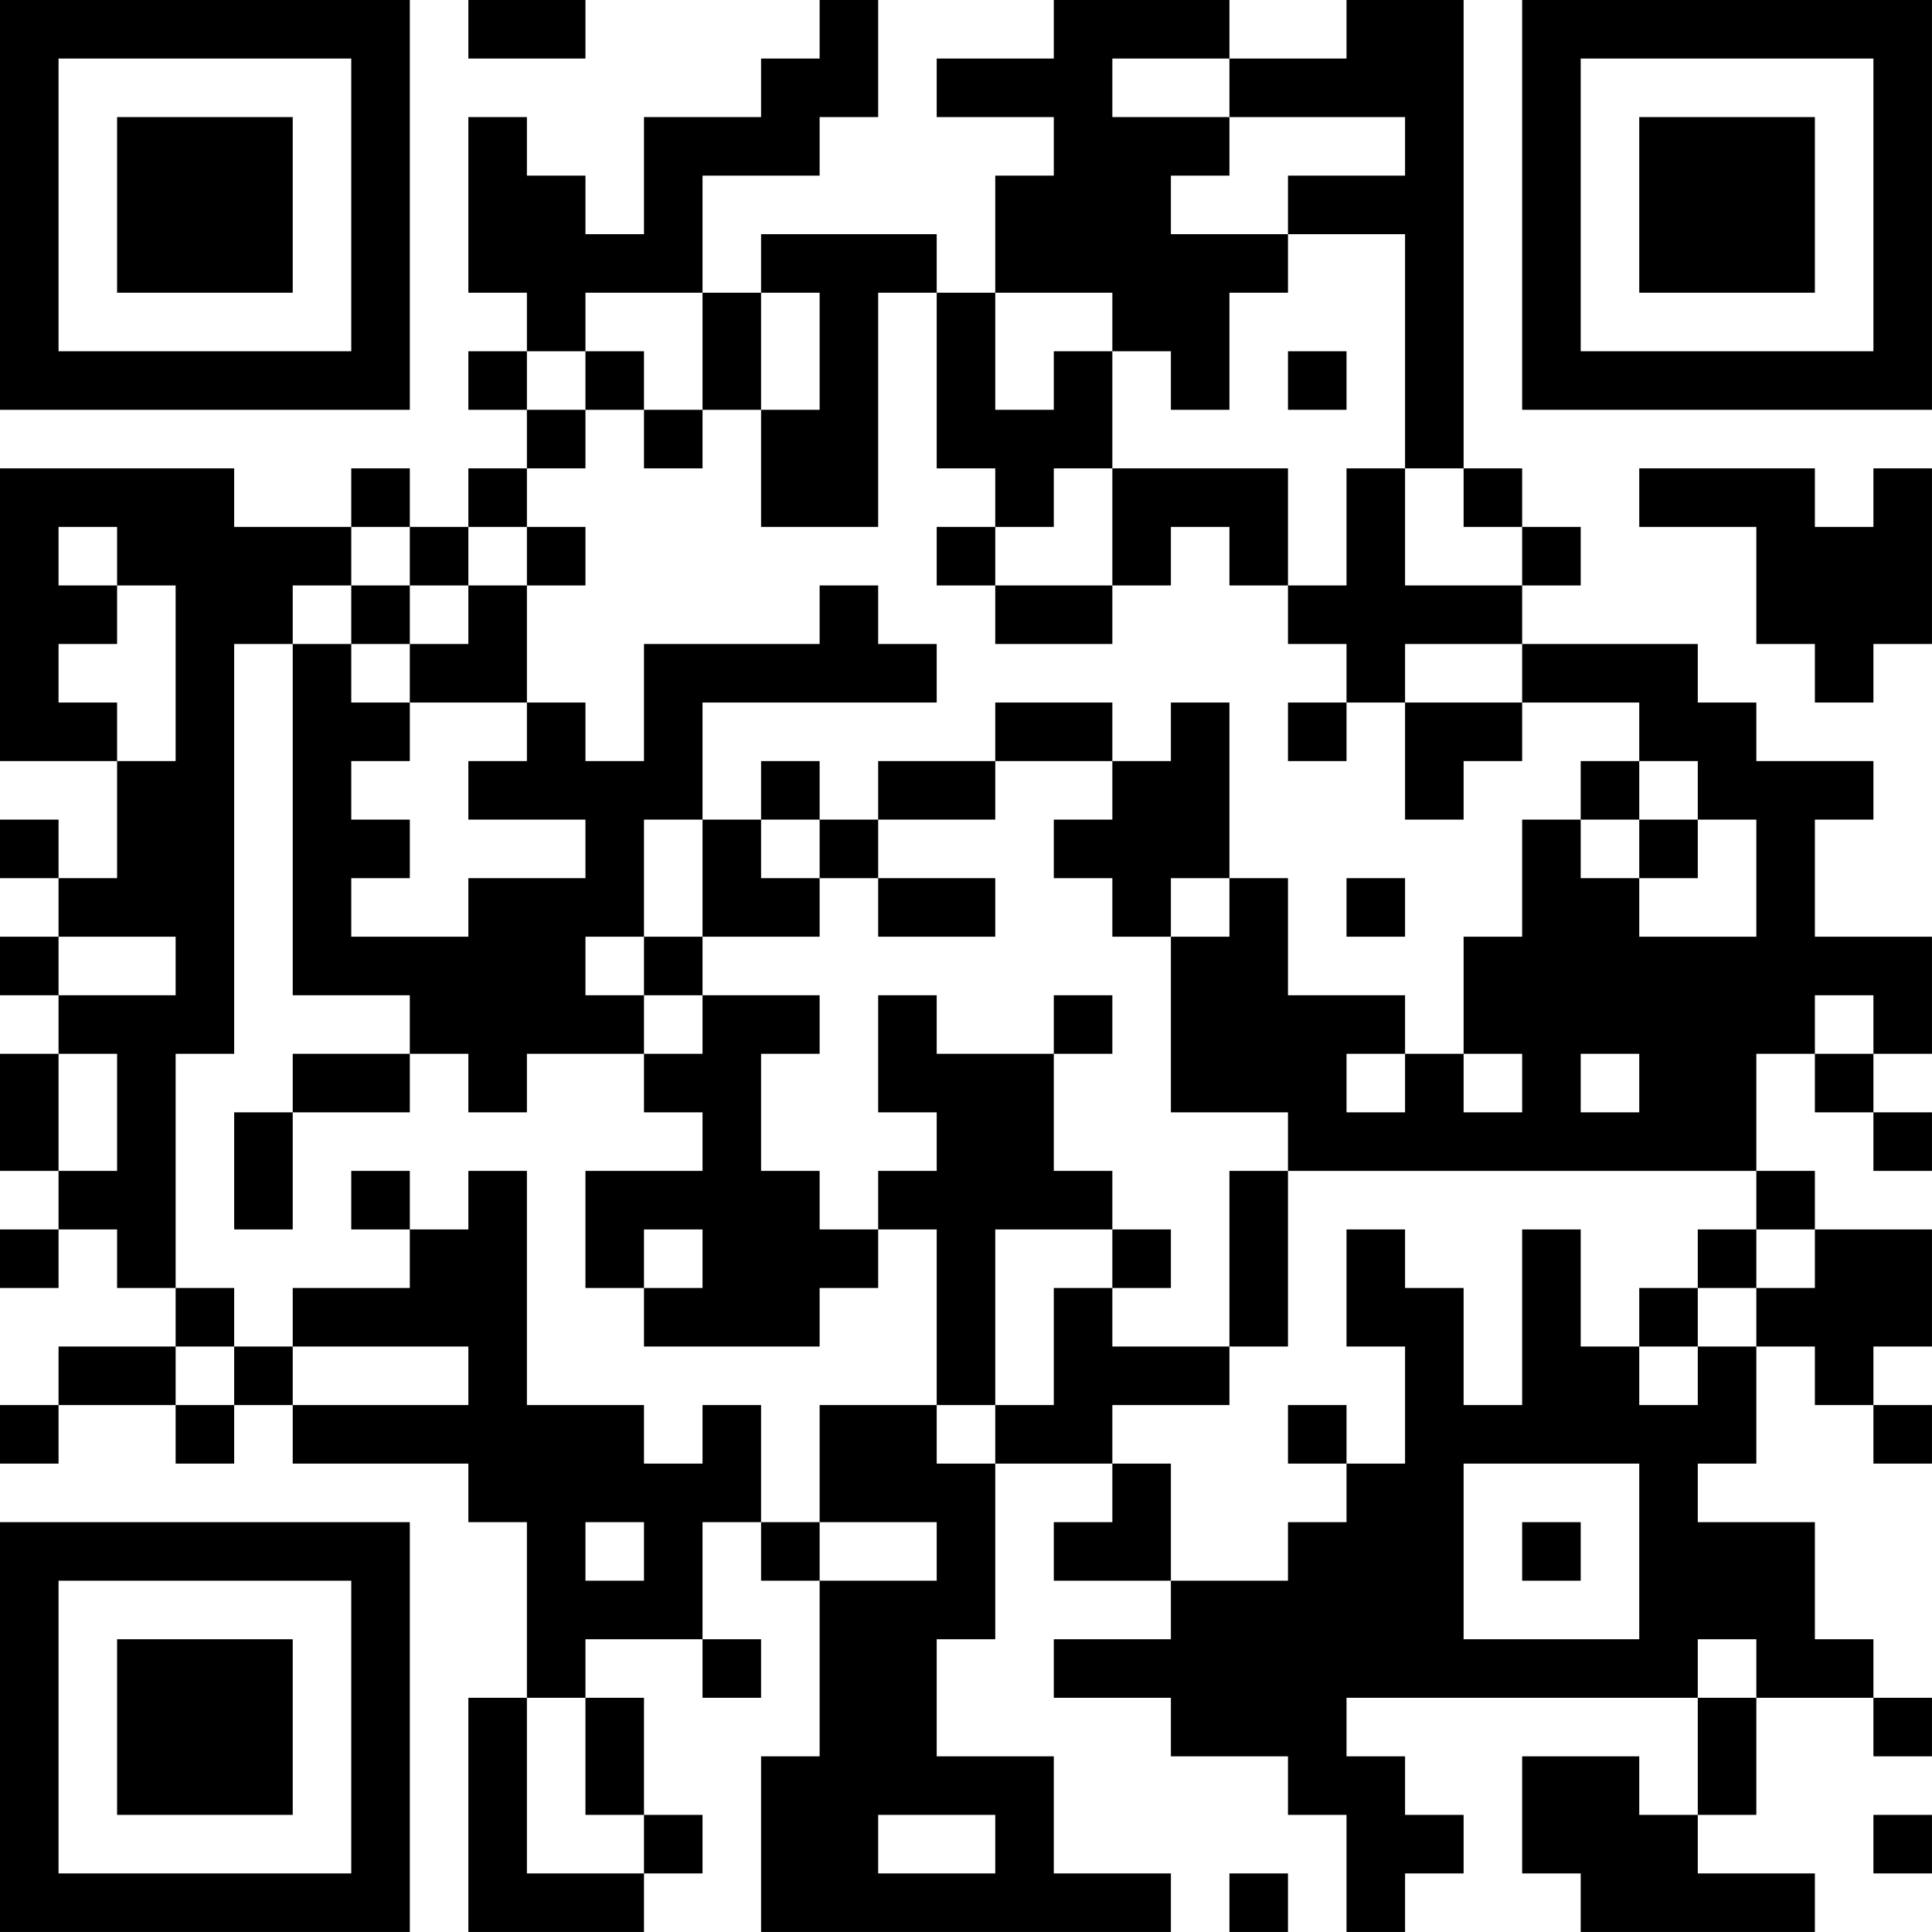 <?xml version="1.0" encoding="UTF-8"?>
<svg xmlns="http://www.w3.org/2000/svg" version="1.1" width="400" height="400" viewBox="0 0 400 400"><rect x="0" y="0" width="400" height="400" fill="#ffffff"/><g transform="scale(12.121)"><g transform="translate(0,0)"><path fill-rule="evenodd" d="M8 0L8 1L10 1L10 0ZM14 0L14 1L13 1L13 2L11 2L11 4L10 4L10 3L9 3L9 2L8 2L8 5L9 5L9 6L8 6L8 7L9 7L9 8L8 8L8 9L7 9L7 8L6 8L6 9L4 9L4 8L0 8L0 13L2 13L2 15L1 15L1 14L0 14L0 15L1 15L1 16L0 16L0 17L1 17L1 18L0 18L0 20L1 20L1 21L0 21L0 22L1 22L1 21L2 21L2 22L3 22L3 23L1 23L1 24L0 24L0 25L1 25L1 24L3 24L3 25L4 25L4 24L5 24L5 25L8 25L8 26L9 26L9 29L8 29L8 33L11 33L11 32L12 32L12 31L11 31L11 29L10 29L10 28L12 28L12 29L13 29L13 28L12 28L12 26L13 26L13 27L14 27L14 30L13 30L13 33L20 33L20 32L18 32L18 30L16 30L16 28L17 28L17 25L19 25L19 26L18 26L18 27L20 27L20 28L18 28L18 29L20 29L20 30L22 30L22 31L23 31L23 33L24 33L24 32L25 32L25 31L24 31L24 30L23 30L23 29L29 29L29 31L28 31L28 30L26 30L26 32L27 32L27 33L31 33L31 32L29 32L29 31L30 31L30 29L32 29L32 30L33 30L33 29L32 29L32 28L31 28L31 26L29 26L29 25L30 25L30 23L31 23L31 24L32 24L32 25L33 25L33 24L32 24L32 23L33 23L33 21L31 21L31 20L30 20L30 18L31 18L31 19L32 19L32 20L33 20L33 19L32 19L32 18L33 18L33 16L31 16L31 14L32 14L32 13L30 13L30 12L29 12L29 11L26 11L26 10L27 10L27 9L26 9L26 8L25 8L25 0L23 0L23 1L21 1L21 0L18 0L18 1L16 1L16 2L18 2L18 3L17 3L17 5L16 5L16 4L13 4L13 5L12 5L12 3L14 3L14 2L15 2L15 0ZM19 1L19 2L21 2L21 3L20 3L20 4L22 4L22 5L21 5L21 7L20 7L20 6L19 6L19 5L17 5L17 7L18 7L18 6L19 6L19 8L18 8L18 9L17 9L17 8L16 8L16 5L15 5L15 9L13 9L13 7L14 7L14 5L13 5L13 7L12 7L12 5L10 5L10 6L9 6L9 7L10 7L10 8L9 8L9 9L8 9L8 10L7 10L7 9L6 9L6 10L5 10L5 11L4 11L4 18L3 18L3 22L4 22L4 23L3 23L3 24L4 24L4 23L5 23L5 24L8 24L8 23L5 23L5 22L7 22L7 21L8 21L8 20L9 20L9 24L11 24L11 25L12 25L12 24L13 24L13 26L14 26L14 27L16 27L16 26L14 26L14 24L16 24L16 25L17 25L17 24L18 24L18 22L19 22L19 23L21 23L21 24L19 24L19 25L20 25L20 27L22 27L22 26L23 26L23 25L24 25L24 23L23 23L23 21L24 21L24 22L25 22L25 24L26 24L26 21L27 21L27 23L28 23L28 24L29 24L29 23L30 23L30 22L31 22L31 21L30 21L30 20L22 20L22 19L20 19L20 16L21 16L21 15L22 15L22 17L24 17L24 18L23 18L23 19L24 19L24 18L25 18L25 19L26 19L26 18L25 18L25 16L26 16L26 14L27 14L27 15L28 15L28 16L30 16L30 14L29 14L29 13L28 13L28 12L26 12L26 11L24 11L24 12L23 12L23 11L22 11L22 10L23 10L23 8L24 8L24 10L26 10L26 9L25 9L25 8L24 8L24 4L22 4L22 3L24 3L24 2L21 2L21 1ZM10 6L10 7L11 7L11 8L12 8L12 7L11 7L11 6ZM22 6L22 7L23 7L23 6ZM19 8L19 10L17 10L17 9L16 9L16 10L17 10L17 11L19 11L19 10L20 10L20 9L21 9L21 10L22 10L22 8ZM28 8L28 9L30 9L30 11L31 11L31 12L32 12L32 11L33 11L33 8L32 8L32 9L31 9L31 8ZM1 9L1 10L2 10L2 11L1 11L1 12L2 12L2 13L3 13L3 10L2 10L2 9ZM9 9L9 10L8 10L8 11L7 11L7 10L6 10L6 11L5 11L5 17L7 17L7 18L5 18L5 19L4 19L4 21L5 21L5 19L7 19L7 18L8 18L8 19L9 19L9 18L11 18L11 19L12 19L12 20L10 20L10 22L11 22L11 23L14 23L14 22L15 22L15 21L16 21L16 24L17 24L17 21L19 21L19 22L20 22L20 21L19 21L19 20L18 20L18 18L19 18L19 17L18 17L18 18L16 18L16 17L15 17L15 19L16 19L16 20L15 20L15 21L14 21L14 20L13 20L13 18L14 18L14 17L12 17L12 16L14 16L14 15L15 15L15 16L17 16L17 15L15 15L15 14L17 14L17 13L19 13L19 14L18 14L18 15L19 15L19 16L20 16L20 15L21 15L21 12L20 12L20 13L19 13L19 12L17 12L17 13L15 13L15 14L14 14L14 13L13 13L13 14L12 14L12 12L16 12L16 11L15 11L15 10L14 10L14 11L11 11L11 13L10 13L10 12L9 12L9 10L10 10L10 9ZM6 11L6 12L7 12L7 13L6 13L6 14L7 14L7 15L6 15L6 16L8 16L8 15L10 15L10 14L8 14L8 13L9 13L9 12L7 12L7 11ZM22 12L22 13L23 13L23 12ZM24 12L24 14L25 14L25 13L26 13L26 12ZM27 13L27 14L28 14L28 15L29 15L29 14L28 14L28 13ZM11 14L11 16L10 16L10 17L11 17L11 18L12 18L12 17L11 17L11 16L12 16L12 14ZM13 14L13 15L14 15L14 14ZM23 15L23 16L24 16L24 15ZM1 16L1 17L3 17L3 16ZM31 17L31 18L32 18L32 17ZM1 18L1 20L2 20L2 18ZM27 18L27 19L28 19L28 18ZM6 20L6 21L7 21L7 20ZM21 20L21 23L22 23L22 20ZM11 21L11 22L12 22L12 21ZM29 21L29 22L28 22L28 23L29 23L29 22L30 22L30 21ZM22 24L22 25L23 25L23 24ZM25 25L25 28L28 28L28 25ZM10 26L10 27L11 27L11 26ZM26 26L26 27L27 27L27 26ZM29 28L29 29L30 29L30 28ZM9 29L9 32L11 32L11 31L10 31L10 29ZM15 31L15 32L17 32L17 31ZM32 31L32 32L33 32L33 31ZM21 32L21 33L22 33L22 32ZM0 0L0 7L7 7L7 0ZM1 1L1 6L6 6L6 1ZM2 2L2 5L5 5L5 2ZM26 0L26 7L33 7L33 0ZM27 1L27 6L32 6L32 1ZM28 2L28 5L31 5L31 2ZM0 26L0 33L7 33L7 26ZM1 27L1 32L6 32L6 27ZM2 28L2 31L5 31L5 28Z" fill="#000000"/></g></g></svg>
